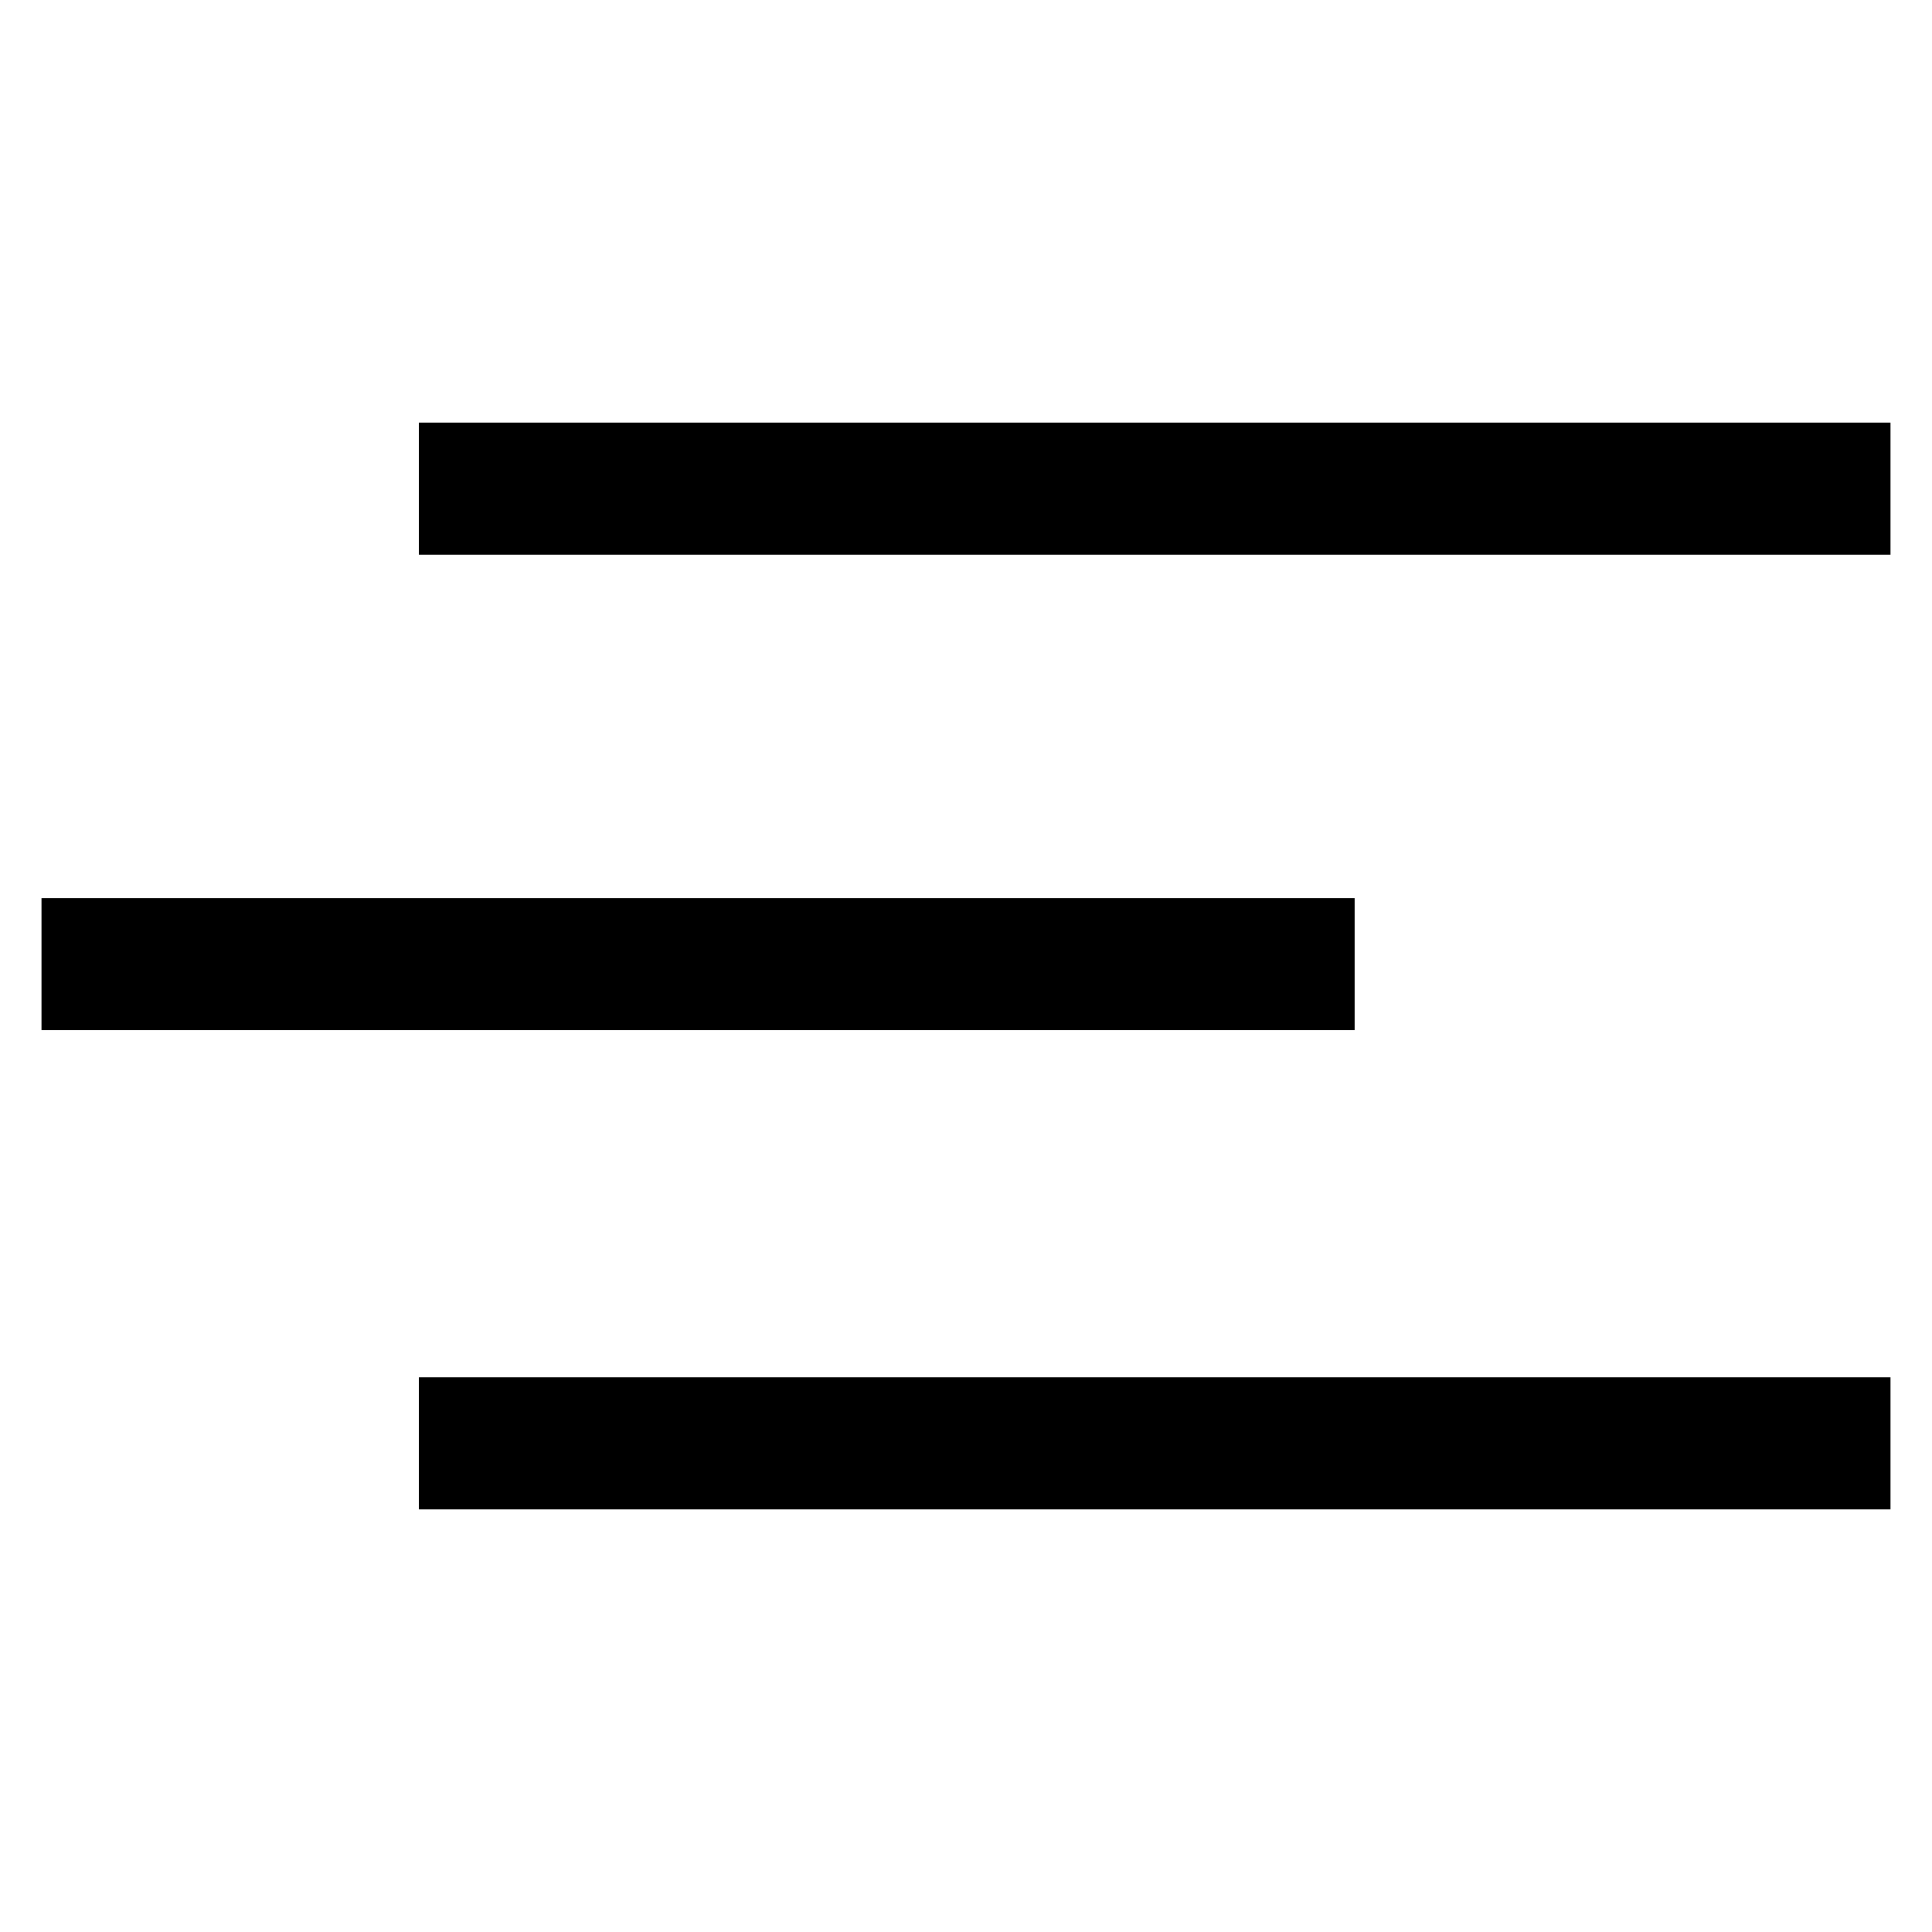 <?xml version="1.0" encoding="UTF-8"?> <svg xmlns="http://www.w3.org/2000/svg" width="512" height="512" viewBox="0 0 512 512" fill="none"> <rect x="111" y="112" width="390" height="35" fill="black"></rect> <rect x="111" y="365" width="390" height="35" fill="black"></rect> <rect x="11" y="238" width="348" height="35" fill="black"></rect> </svg> 